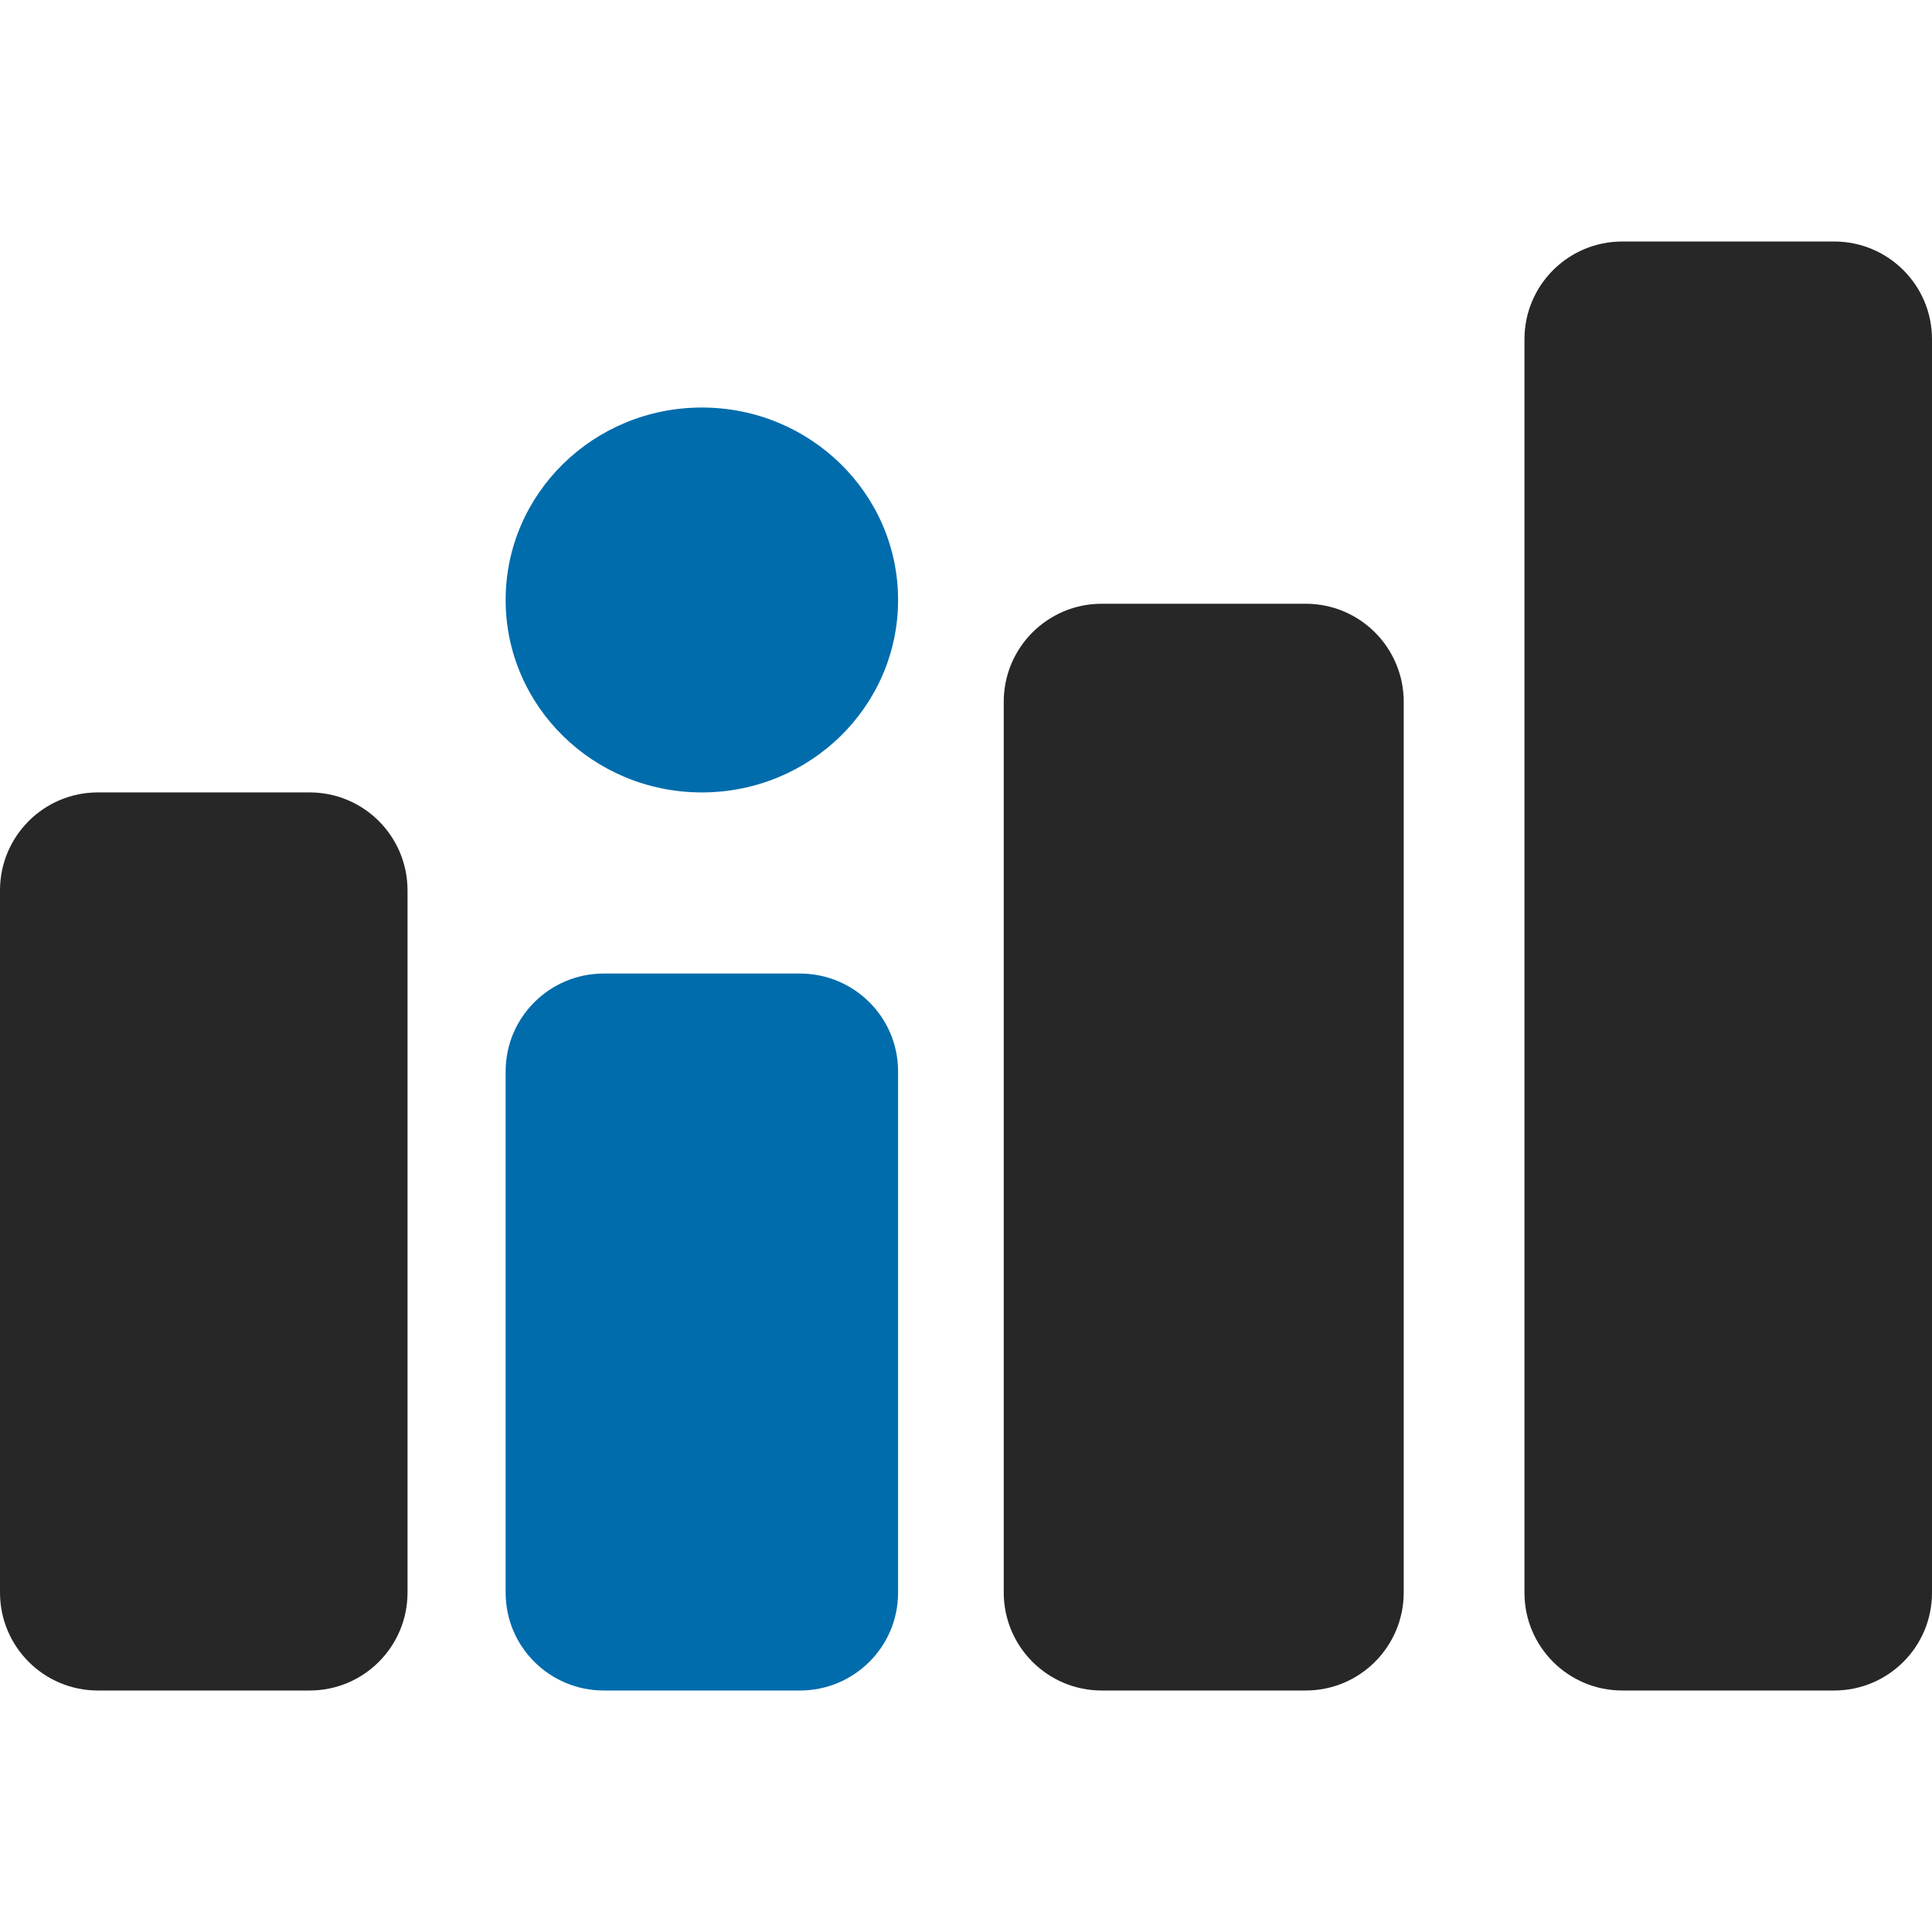 <svg width="128" height="128" viewBox="0 0 128 128" fill="none" xmlns="http://www.w3.org/2000/svg">
<path d="M121.52 16H107.48C103.901 16 101 18.898 101 22.472V105.528C101 109.102 103.901 112 107.48 112H121.52C125.099 112 128 109.102 128 105.528V22.472C128 18.898 125.099 16 121.52 16Z" fill="#282728"/>
<path d="M86.51 40H72.99C69.406 40 66.5 42.908 66.5 46.496V105.504C66.5 109.092 69.406 112 72.99 112H86.51C90.094 112 93 109.092 93 105.504V46.496C93 42.908 90.094 40 86.51 40Z" fill="#282728"/>
<path d="M20.52 52.5H6.48C2.901 52.5 0 55.406 0 58.991V105.509C0 109.094 2.901 112 6.48 112H20.52C24.099 112 27 109.094 27 105.509V58.991C27 55.406 24.099 52.5 20.52 52.5Z" fill="#282728"/>
<path d="M53 64.5H40C36.41 64.5 33.5 67.4 33.5 70.977V105.523C33.5 109.1 36.41 112 40 112H53C56.59 112 59.5 109.1 59.5 105.523V70.977C59.5 67.4 56.59 64.5 53 64.5Z" fill="#006CAC"/>
<path d="M46.5 52.5C53.68 52.5 59.5 46.792 59.5 39.75C59.5 32.708 53.68 27 46.5 27C39.32 27 33.5 32.708 33.5 39.75C33.5 46.792 39.32 52.5 46.5 52.5Z" fill="#006CAC"/>
</svg>
